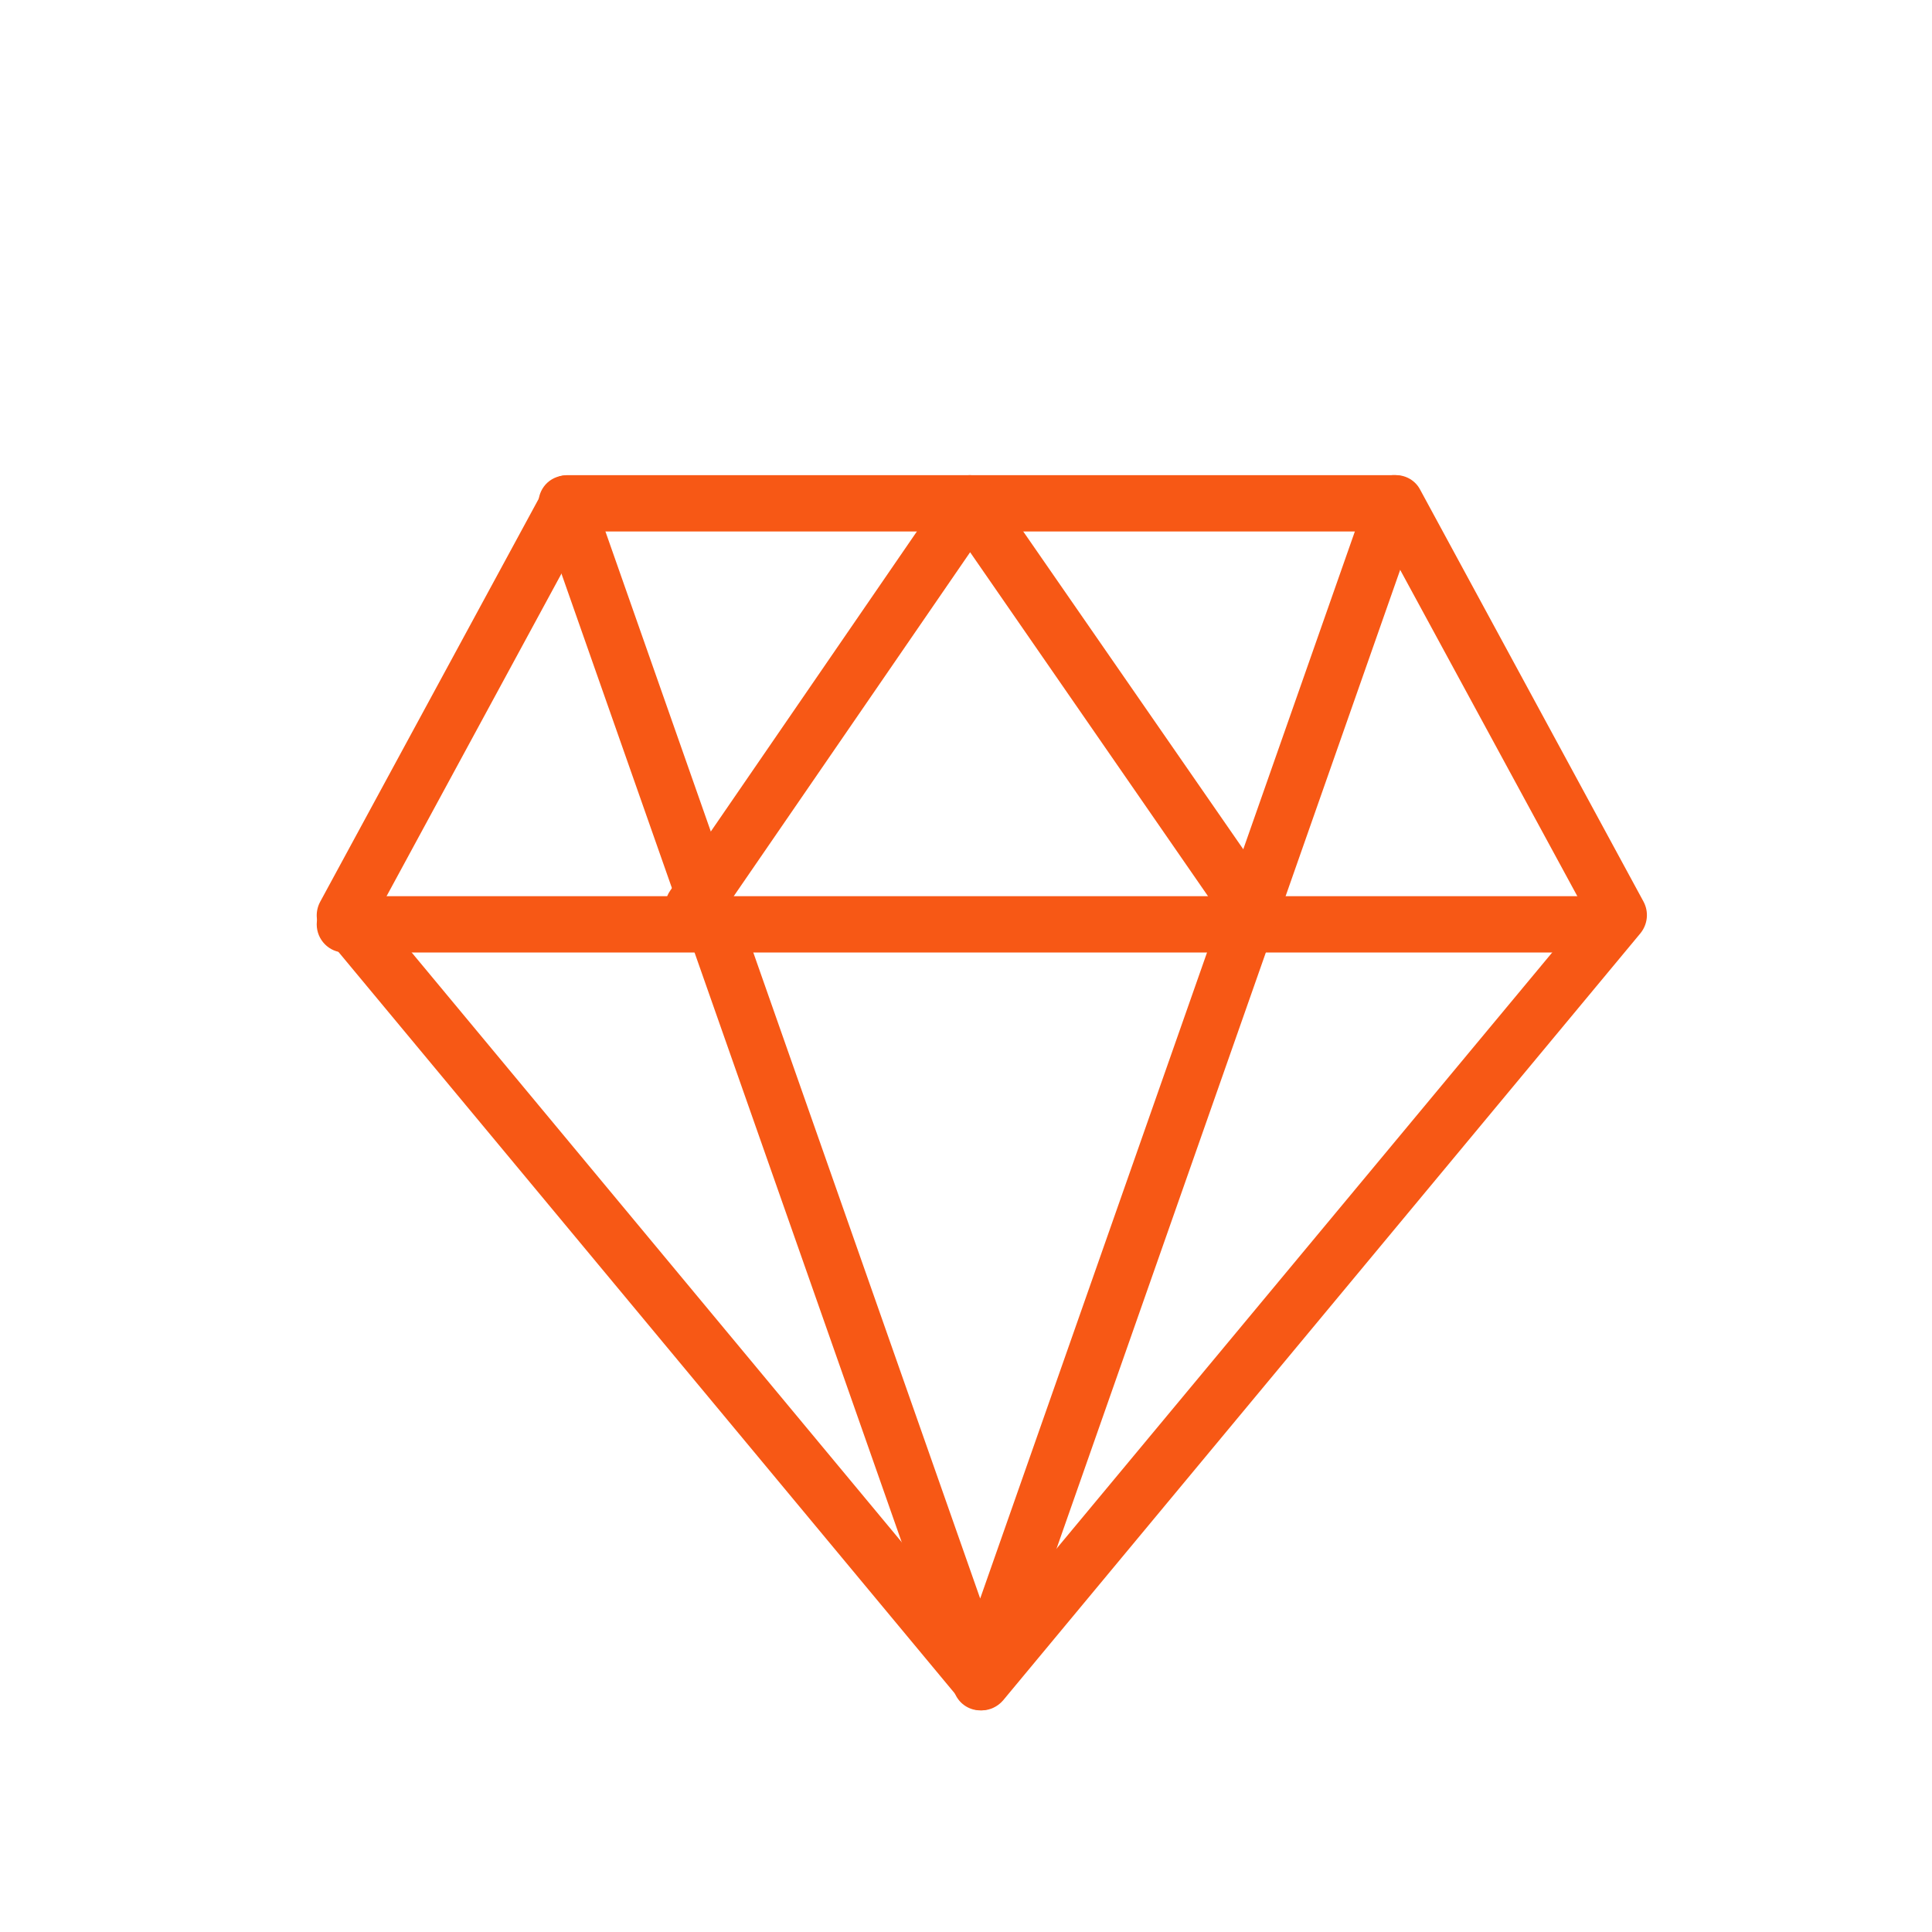 <svg width="61" height="61" viewBox="0 0 61 61" fill="none" xmlns="http://www.w3.org/2000/svg">
<path d="M30.999 54.002C30.745 54.002 30.499 53.886 30.327 53.686L10.204 29.475C9.975 29.193 9.934 28.802 10.106 28.478L17.161 15.467C17.317 15.185 17.612 15.002 17.932 15.002H44.075C44.395 15.002 44.69 15.176 44.838 15.459L51.893 28.47C52.065 28.794 52.024 29.184 51.794 29.467L31.672 53.686C31.5 53.886 31.254 54.002 30.999 54.002ZM11.935 28.794L30.999 51.734L50.072 28.794L43.55 16.78H18.449L11.935 28.794Z" fill="#F75815"/>
<path d="M50.253 30.074H10.878C10.394 30.074 10 29.675 10 29.185C10 28.695 10.394 28.296 10.878 28.296H50.253C50.737 28.296 51.13 28.695 51.13 29.185C51.13 29.675 50.737 30.074 50.253 30.074Z" fill="#F75815"/>
<path d="M39.481 29.575C39.21 29.575 38.931 29.442 38.767 29.201L30.63 17.436L22.59 29.135C22.32 29.534 21.77 29.633 21.377 29.359C20.974 29.076 20.884 28.528 21.155 28.129L29.908 15.384C30.072 15.143 30.334 15.002 30.621 15.002C30.909 15.002 31.171 15.143 31.335 15.376L40.194 28.171C40.473 28.57 40.375 29.126 39.981 29.401C39.834 29.517 39.653 29.575 39.481 29.575Z" fill="#F75815"/>
<path d="M30.948 54.002C30.579 54.002 30.251 53.769 30.128 53.412L17.052 16.19C16.888 15.725 17.126 15.218 17.585 15.06C18.044 14.894 18.545 15.135 18.701 15.6L30.948 50.471L43.195 15.592C43.359 15.135 43.852 14.886 44.311 15.052C44.762 15.218 45 15.725 44.844 16.182L31.776 53.404C31.645 53.761 31.317 54.002 30.948 54.002Z" fill="#F75815"/>
</svg>
